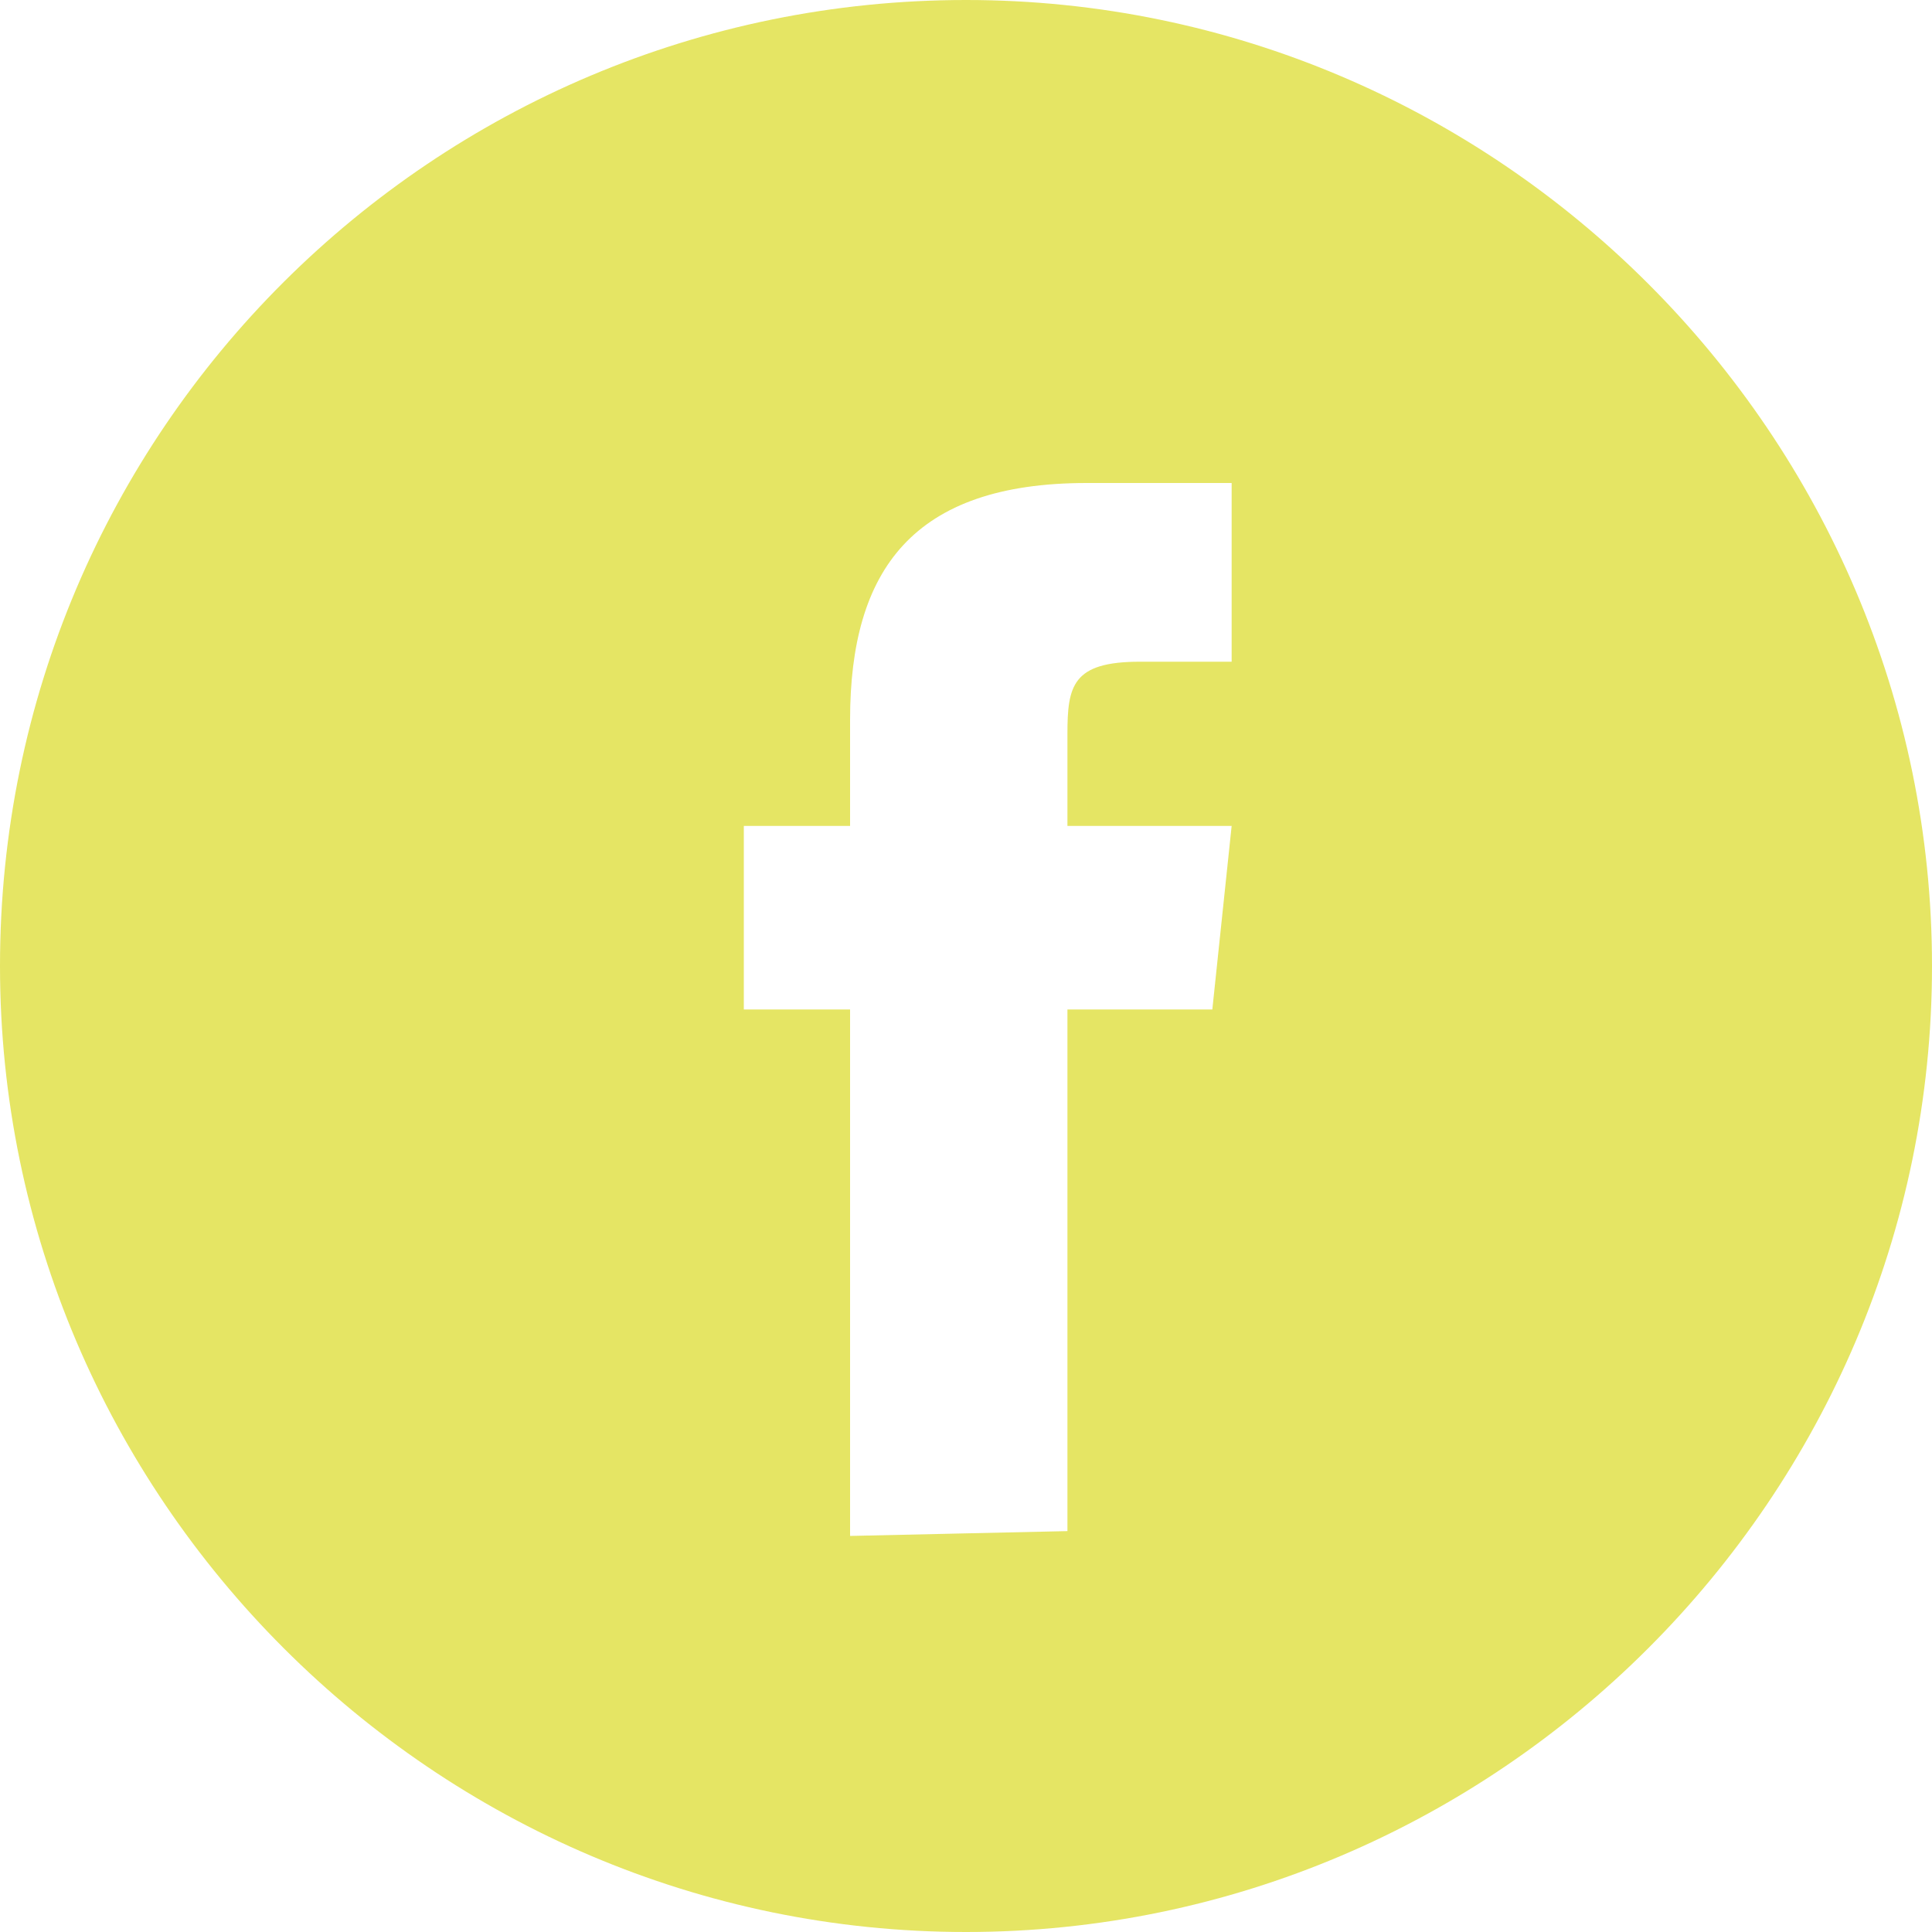 <?xml version="1.0" encoding="UTF-8"?> <svg xmlns="http://www.w3.org/2000/svg" viewBox="0 0 40 40"><path d="m0 20c0-11.1 9-20 20-20s20 9 20 20-9 20-20 20-20-9-20-20zm22.1 11.7v-10.8h3l.4-3.8h-3.4v-1.9c0-1 .1-1.5 1.5-1.5h1.9v-3.7h-3c-3.6 0-4.9 1.8-4.9 4.9v2.2h-2.2v3.8h2.2v10.9z" fill="#e5e564"></path></svg> 